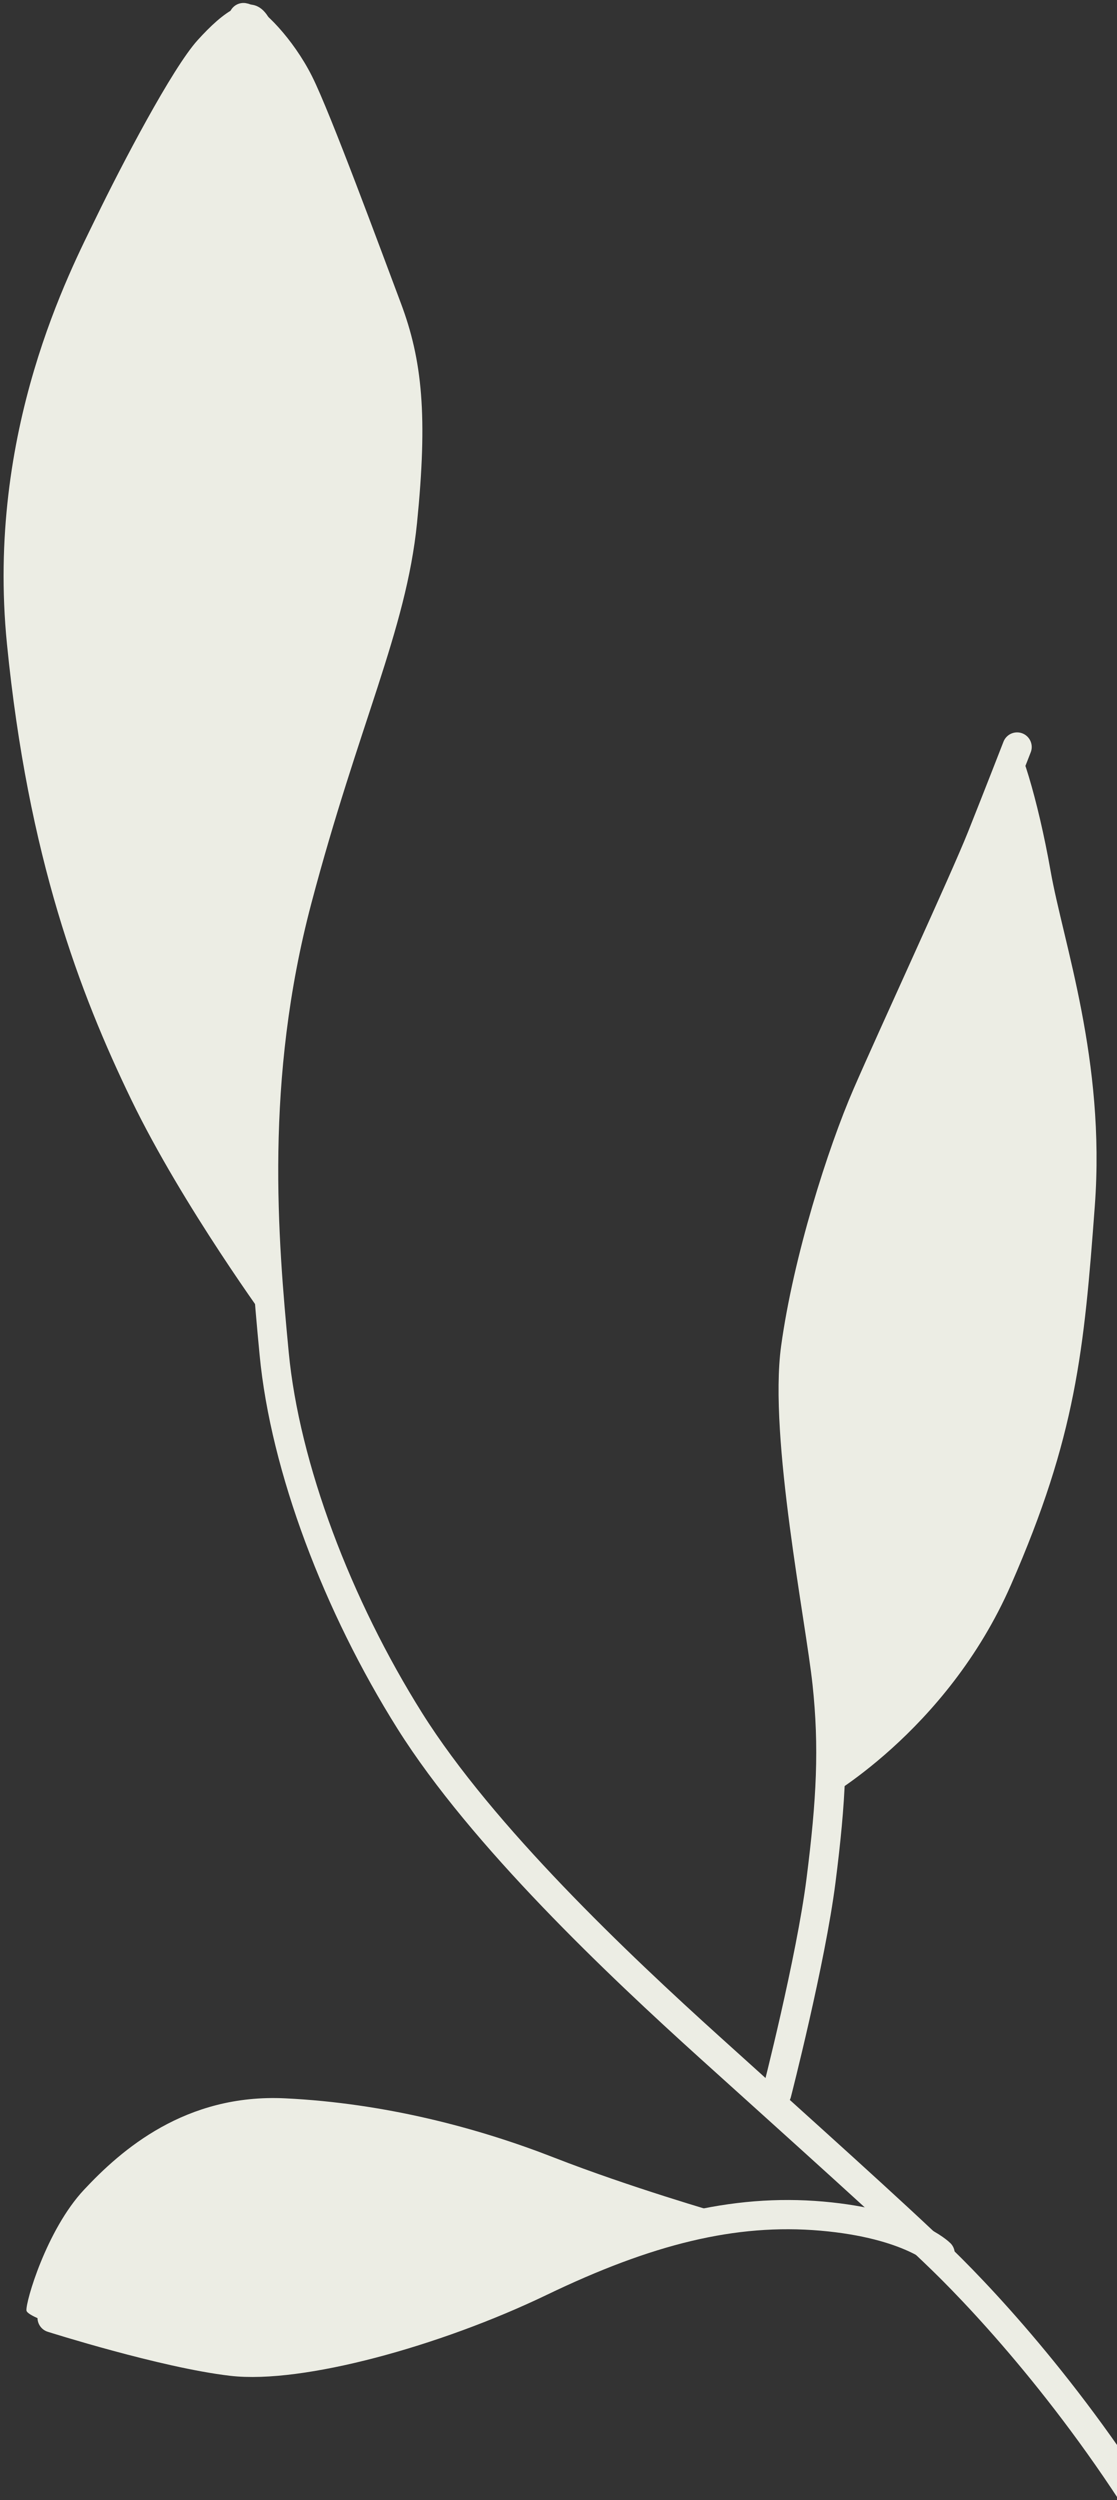 <?xml version="1.0" encoding="UTF-8"?>
<svg width="236px" height="528px" viewBox="0 0 236 528" version="1.1" xmlns="http://www.w3.org/2000/svg" xmlns:xlink="http://www.w3.org/1999/xlink">
    <rect x="0" y="0" width="236" height="528" fill="#333333" stroke="none"/>
    <!-- Generator: Sketch 51.3 (57544) - http://www.bohemiancoding.com/sketch -->
    <title>Fill 1</title>
    <desc>Created with Sketch.</desc>
    <defs></defs>
    <g id="Page-1" stroke="none" stroke-width="1" fill="none" fill-rule="evenodd">
        <g id="01_Top" transform="translate(-964, -1636)" fill="#698F77">
            <g id="section_02_aboutus" transform="translate(-11, 602)">
                <g id="contents_02" transform="translate(187, 899)">
                    <g id="bg_flower" transform="translate(912.998, 519.39) scale(-1, 1) rotate(20) translate(-912.998, -519.39) translate(725.998, 114.39)">
                        <g id="Group-3" transform="translate(0, 0)">
                            <g id="Top_flower" transform="translate(187.231, 404.954) rotate(-7) translate(-187.231, -404.954) translate(47.135, 14.954)">
                                <path d="M91.724,397.011 C91.724,397.011 82.619,363.113 84.073,342.242 C85.528,321.372 72.816,283.355 57.115,263.064 C41.415,242.771 14.313,205.737 12.672,203.026 C11.03,200.314 3.559,186.385 2.036,186.934 C0.514,187.482 -0.53,201.07 0.284,216.5 C1.098,231.929 -2.038,258.108 7.074,287.485 C16.186,316.863 21.926,334.059 42.332,361.507 C62.738,388.957 91.724,397.011 91.724,397.011" id="Fill-1" fill="#ECEDE4"></path>
                                <path d="M132.268,476.922 C132.268,476.922 151.939,475.623 177.49,481.819 C203.042,488.015 227.163,487.979 246.375,481.052 C265.587,474.125 279.711,465.873 279.507,464.076 C279.303,462.279 271.553,448.446 261.957,441.982 C252.362,435.517 236.464,426.972 216.148,432.712 C195.831,438.452 177.838,447.973 163.631,457.677 C149.424,467.381 132.268,476.922 132.268,476.922" id="Fill-4" fill="#ECEDE4"></path>
                                <path d="M182.545,272.879 C182.545,272.879 194.865,244.246 200.406,219.887 C205.947,195.527 210.12,165.145 204.348,120.209 C198.576,75.272 173.441,46.239 165.737,36.685 C158.033,27.131 142.982,9.595 136.407,5.016 C129.832,0.437 123.351,-2.511 120.997,2.971 C118.644,8.452 109.363,52.914 108.385,66.894 C107.407,80.872 109.435,100.782 117.665,118.748 C125.895,136.715 147.478,172.049 154.808,183.613 C162.138,195.177 171.684,221.379 175.302,234.877 C178.92,248.375 182.545,272.879 182.545,272.879" id="Fill-6" fill="#ECEDE4"></path>
                                <path d="M84.063,780.136 C76.675,732.071 70.243,715.822 62.782,693.942 C55.321,672.063 53.1,664.053 50.4,638.571 C50.4,638.571 44.833,604.403 55.33,569.866 C65.827,535.33 81.294,508.449 88.561,497.177 C95.828,485.903 111.512,463.644 126.337,442.405 C141.162,421.166 163.137,388.132 172.566,360.982 C181.994,333.831 186.234,302.919 183.05,278.921 C179.865,254.924 175.097,221.397 156.723,186.58 C138.35,151.762 124.262,134.922 117.09,113.757 C109.918,92.592 108.501,81.378 110.129,69.193 C111.757,57.009 115.596,26.738 117.582,18.593 C119.569,10.448 124.145,3.225 125.897,2.551" id="Stroke-8" stroke="#ECEDE4" stroke-width="6.177" fill="none" stroke-linecap="round"></path>
                                <path d="M88.709,495.776 C88.709,495.776 93.391,488.268 111.251,482.462 C129.111,476.656 147.986,477.085 172.297,482.561 C196.608,488.035 226.044,489.135 239.632,484.283 C253.22,479.431 274.571,466.797 274.571,466.797" id="Stroke-10" stroke="#ECEDE4" stroke-width="6.177" fill="none" stroke-linecap="round"></path>
                                <path d="M114.738,455.055 C114.738,455.055 101.425,429.39 95.505,413.343 C89.585,397.296 86.517,386.538 84.88,373.006 C83.243,359.476 82.107,320.08 75.44,302.565 C68.774,285.05 56.711,264.656 48.671,253.784 C40.631,242.911 18.465,214.355 12.943,206.393 C7.421,198.432 1.289,189.42 1.289,189.42" id="Stroke-12" stroke="#ECEDE4" stroke-width="6.177" fill="none" stroke-linecap="round"></path>
                            </g>
                        </g>
                    </g>
                </g>
            </g>
        </g>
    </g>
</svg>